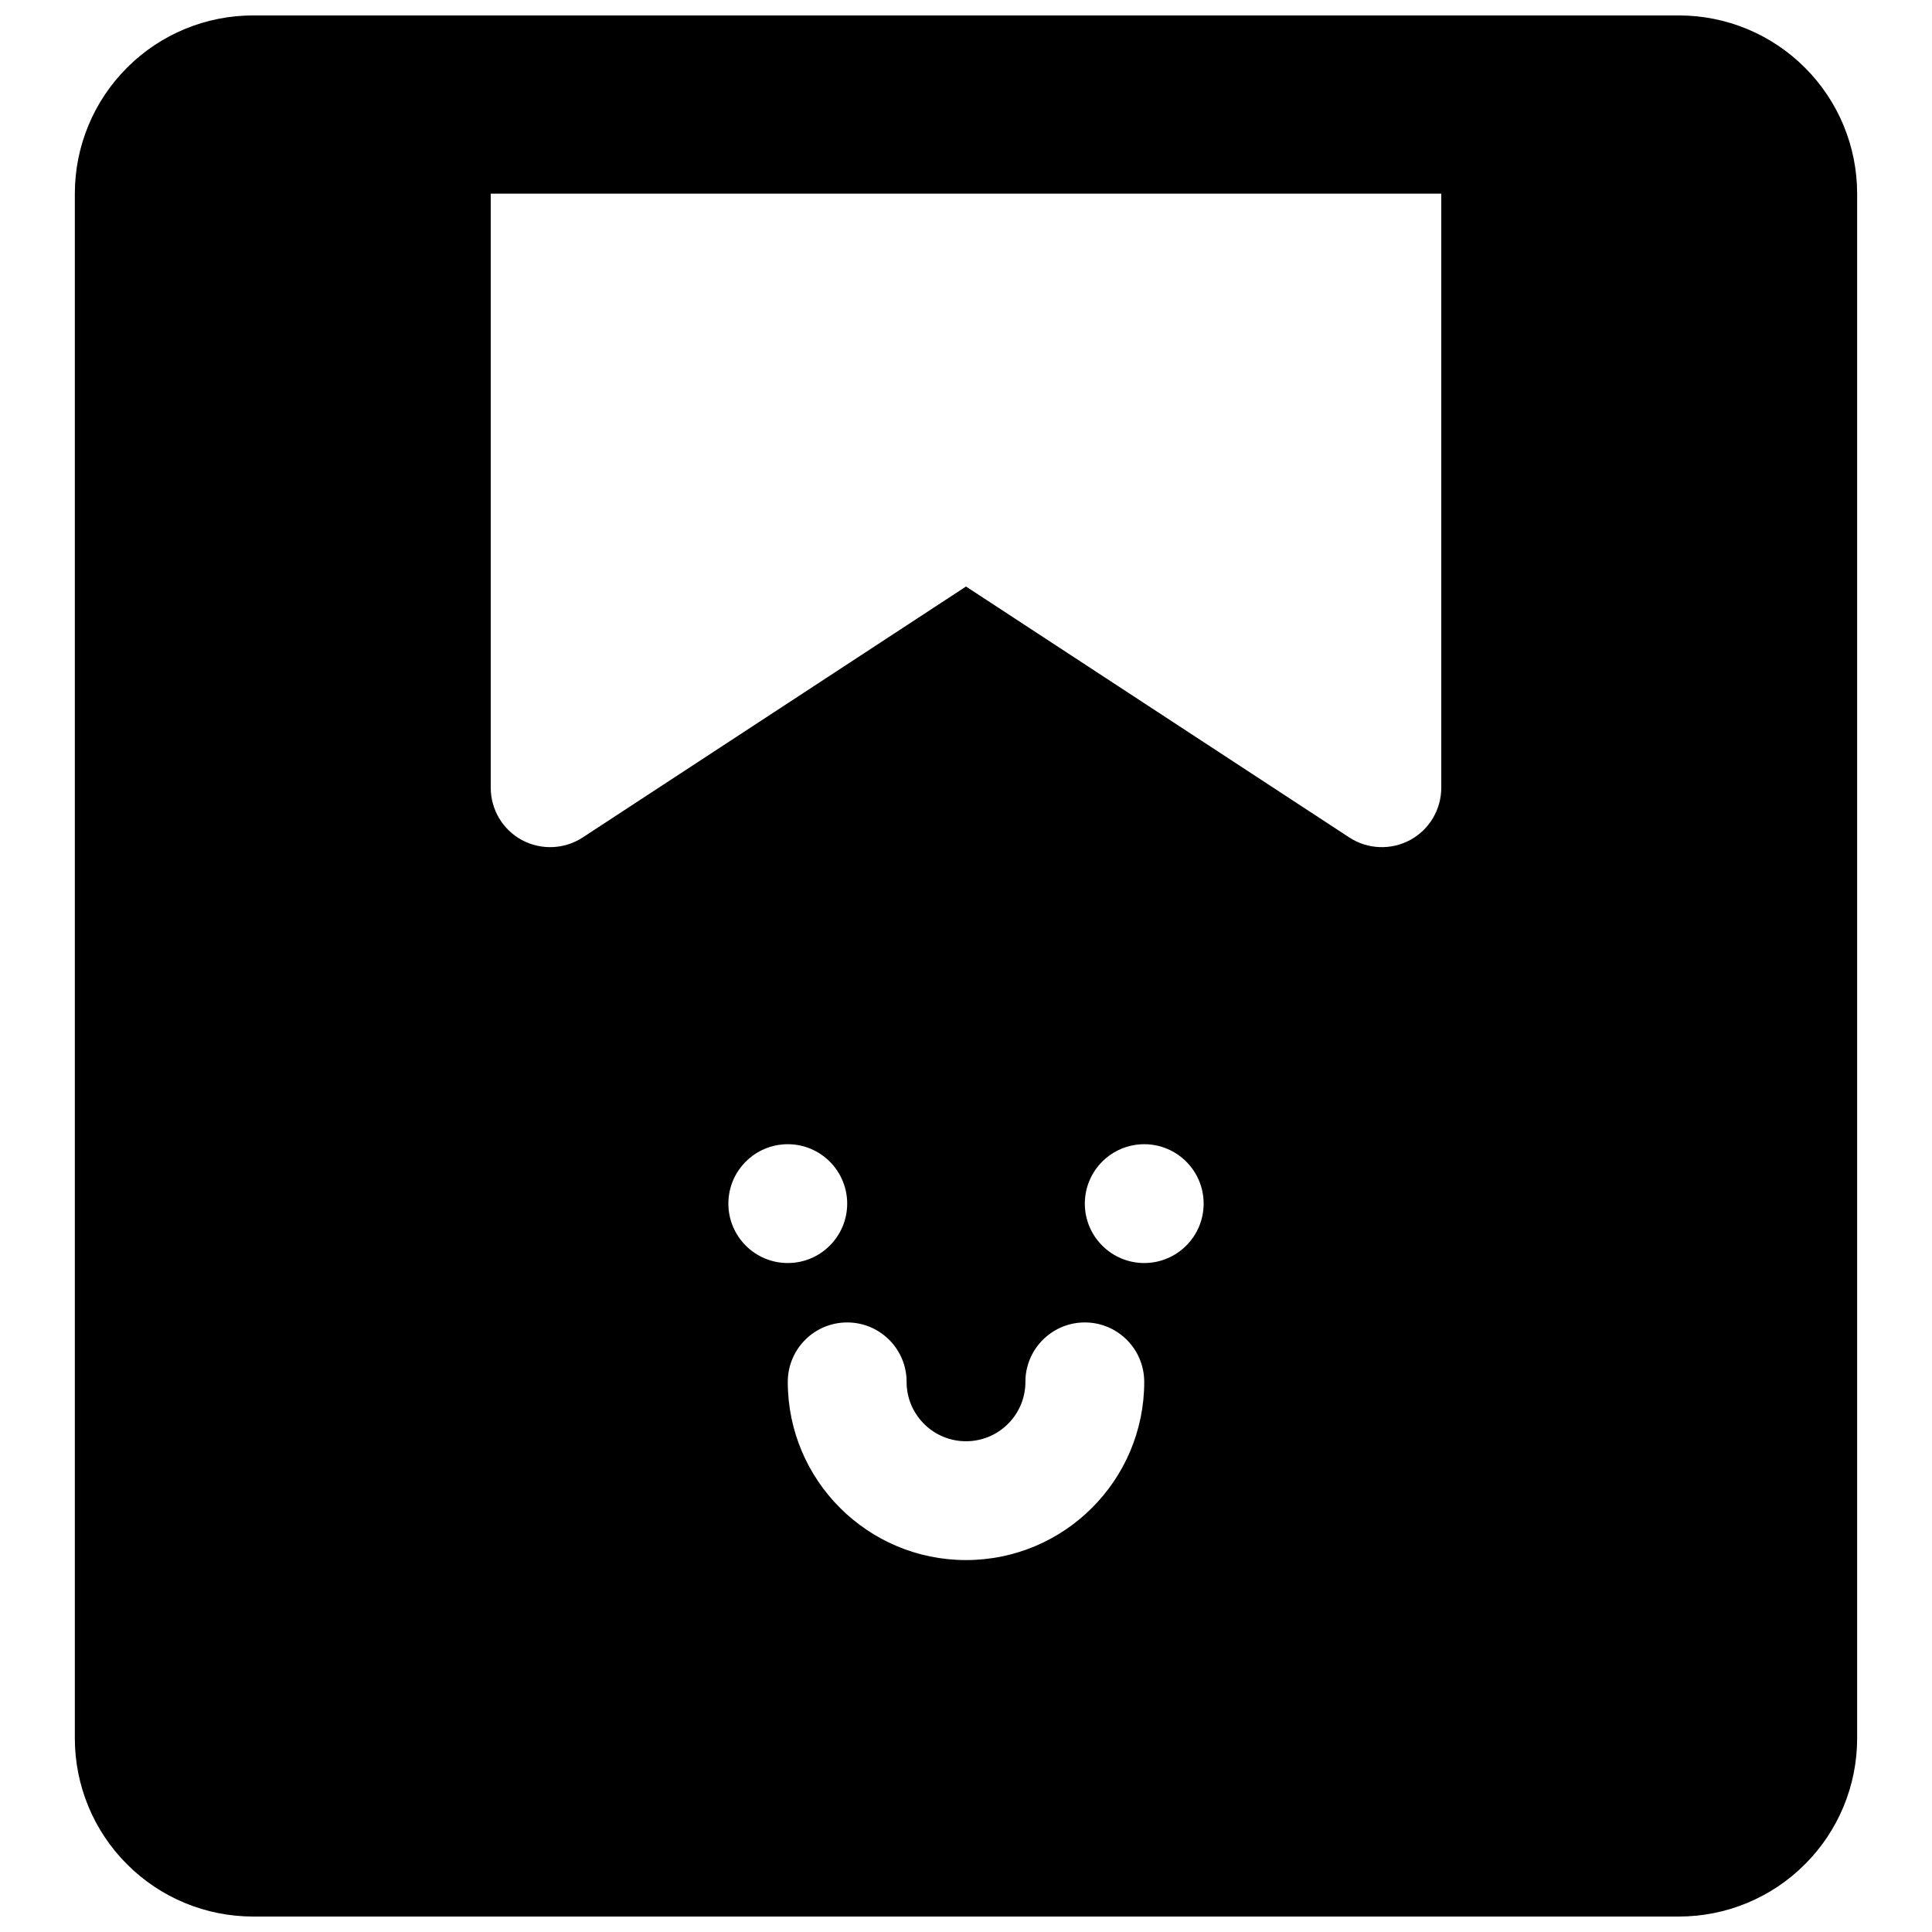 <?xml version="1.0" encoding="UTF-8"?>
<!-- Uploaded to: ICON Repo, www.iconrepo.com, Generator: ICON Repo Mixer Tools -->
<svg width="800px" height="800px" version="1.1" viewBox="144 144 512 512" xmlns="http://www.w3.org/2000/svg">
 <defs>
  <clipPath id="b">
   <path d="m163 148.09h474v503.81h-474z"/>
  </clipPath>
  <clipPath id="a">
   <path d="m242 148.09h300v47.906h-300z"/>
  </clipPath>
 </defs>
 <g>
  <g clip-path="url(#b)">
   <path d="m274.05 148.09v204.67c0 5.777 3.164 11.102 8.25 13.855 5.102 2.738 11.273 2.488 16.121-0.676l101.58-66.504 101.58 66.504c4.852 3.164 11.023 3.414 16.121 0.676 5.086-2.754 8.25-8.078 8.25-13.855v-204.67h62.977c12.535 0 24.547 4.977 33.395 13.84 8.863 8.848 13.84 20.859 13.84 33.391v409.35c0 12.531-4.977 24.543-13.84 33.391-8.848 8.867-20.859 13.84-33.395 13.84h-377.86c-12.531 0-24.547-4.973-33.395-13.84-8.863-8.848-13.84-20.859-13.84-33.391v-409.35c0-12.531 4.977-24.543 13.84-33.391 8.848-8.863 20.863-13.84 33.395-13.84zm141.71 361.31c0.426-8.328 7.305-14.941 15.73-14.941 8.688 0 15.742 7.055 15.742 15.746 0 26.07-21.16 47.23-47.23 47.23-26.074 0-47.234-21.16-47.234-47.23 0-8.691 7.055-15.746 15.746-15.746 8.422 0 15.301 6.613 15.727 14.941l0.031 1.609c0.426 8.328 7.305 14.938 15.73 14.938 8.422 0 15.301-6.609 15.727-14.938zm-62.992-62.172c8.691 0 15.746 7.055 15.746 15.746 0 8.688-7.055 15.742-15.746 15.742s-15.742-7.055-15.742-15.742c0-8.691 7.051-15.746 15.742-15.746zm94.465 0c8.691 0 15.746 7.055 15.746 15.746 0 8.688-7.055 15.742-15.746 15.742-8.691 0-15.742-7.055-15.742-15.742 0-8.691 7.051-15.746 15.742-15.746z" fill-rule="evenodd"/>
  </g>
  <g clip-path="url(#a)">
   <path d="m242.56 148.09h299.14v47.23h-299.14z" fill-rule="evenodd"/>
  </g>
 </g>
</svg>